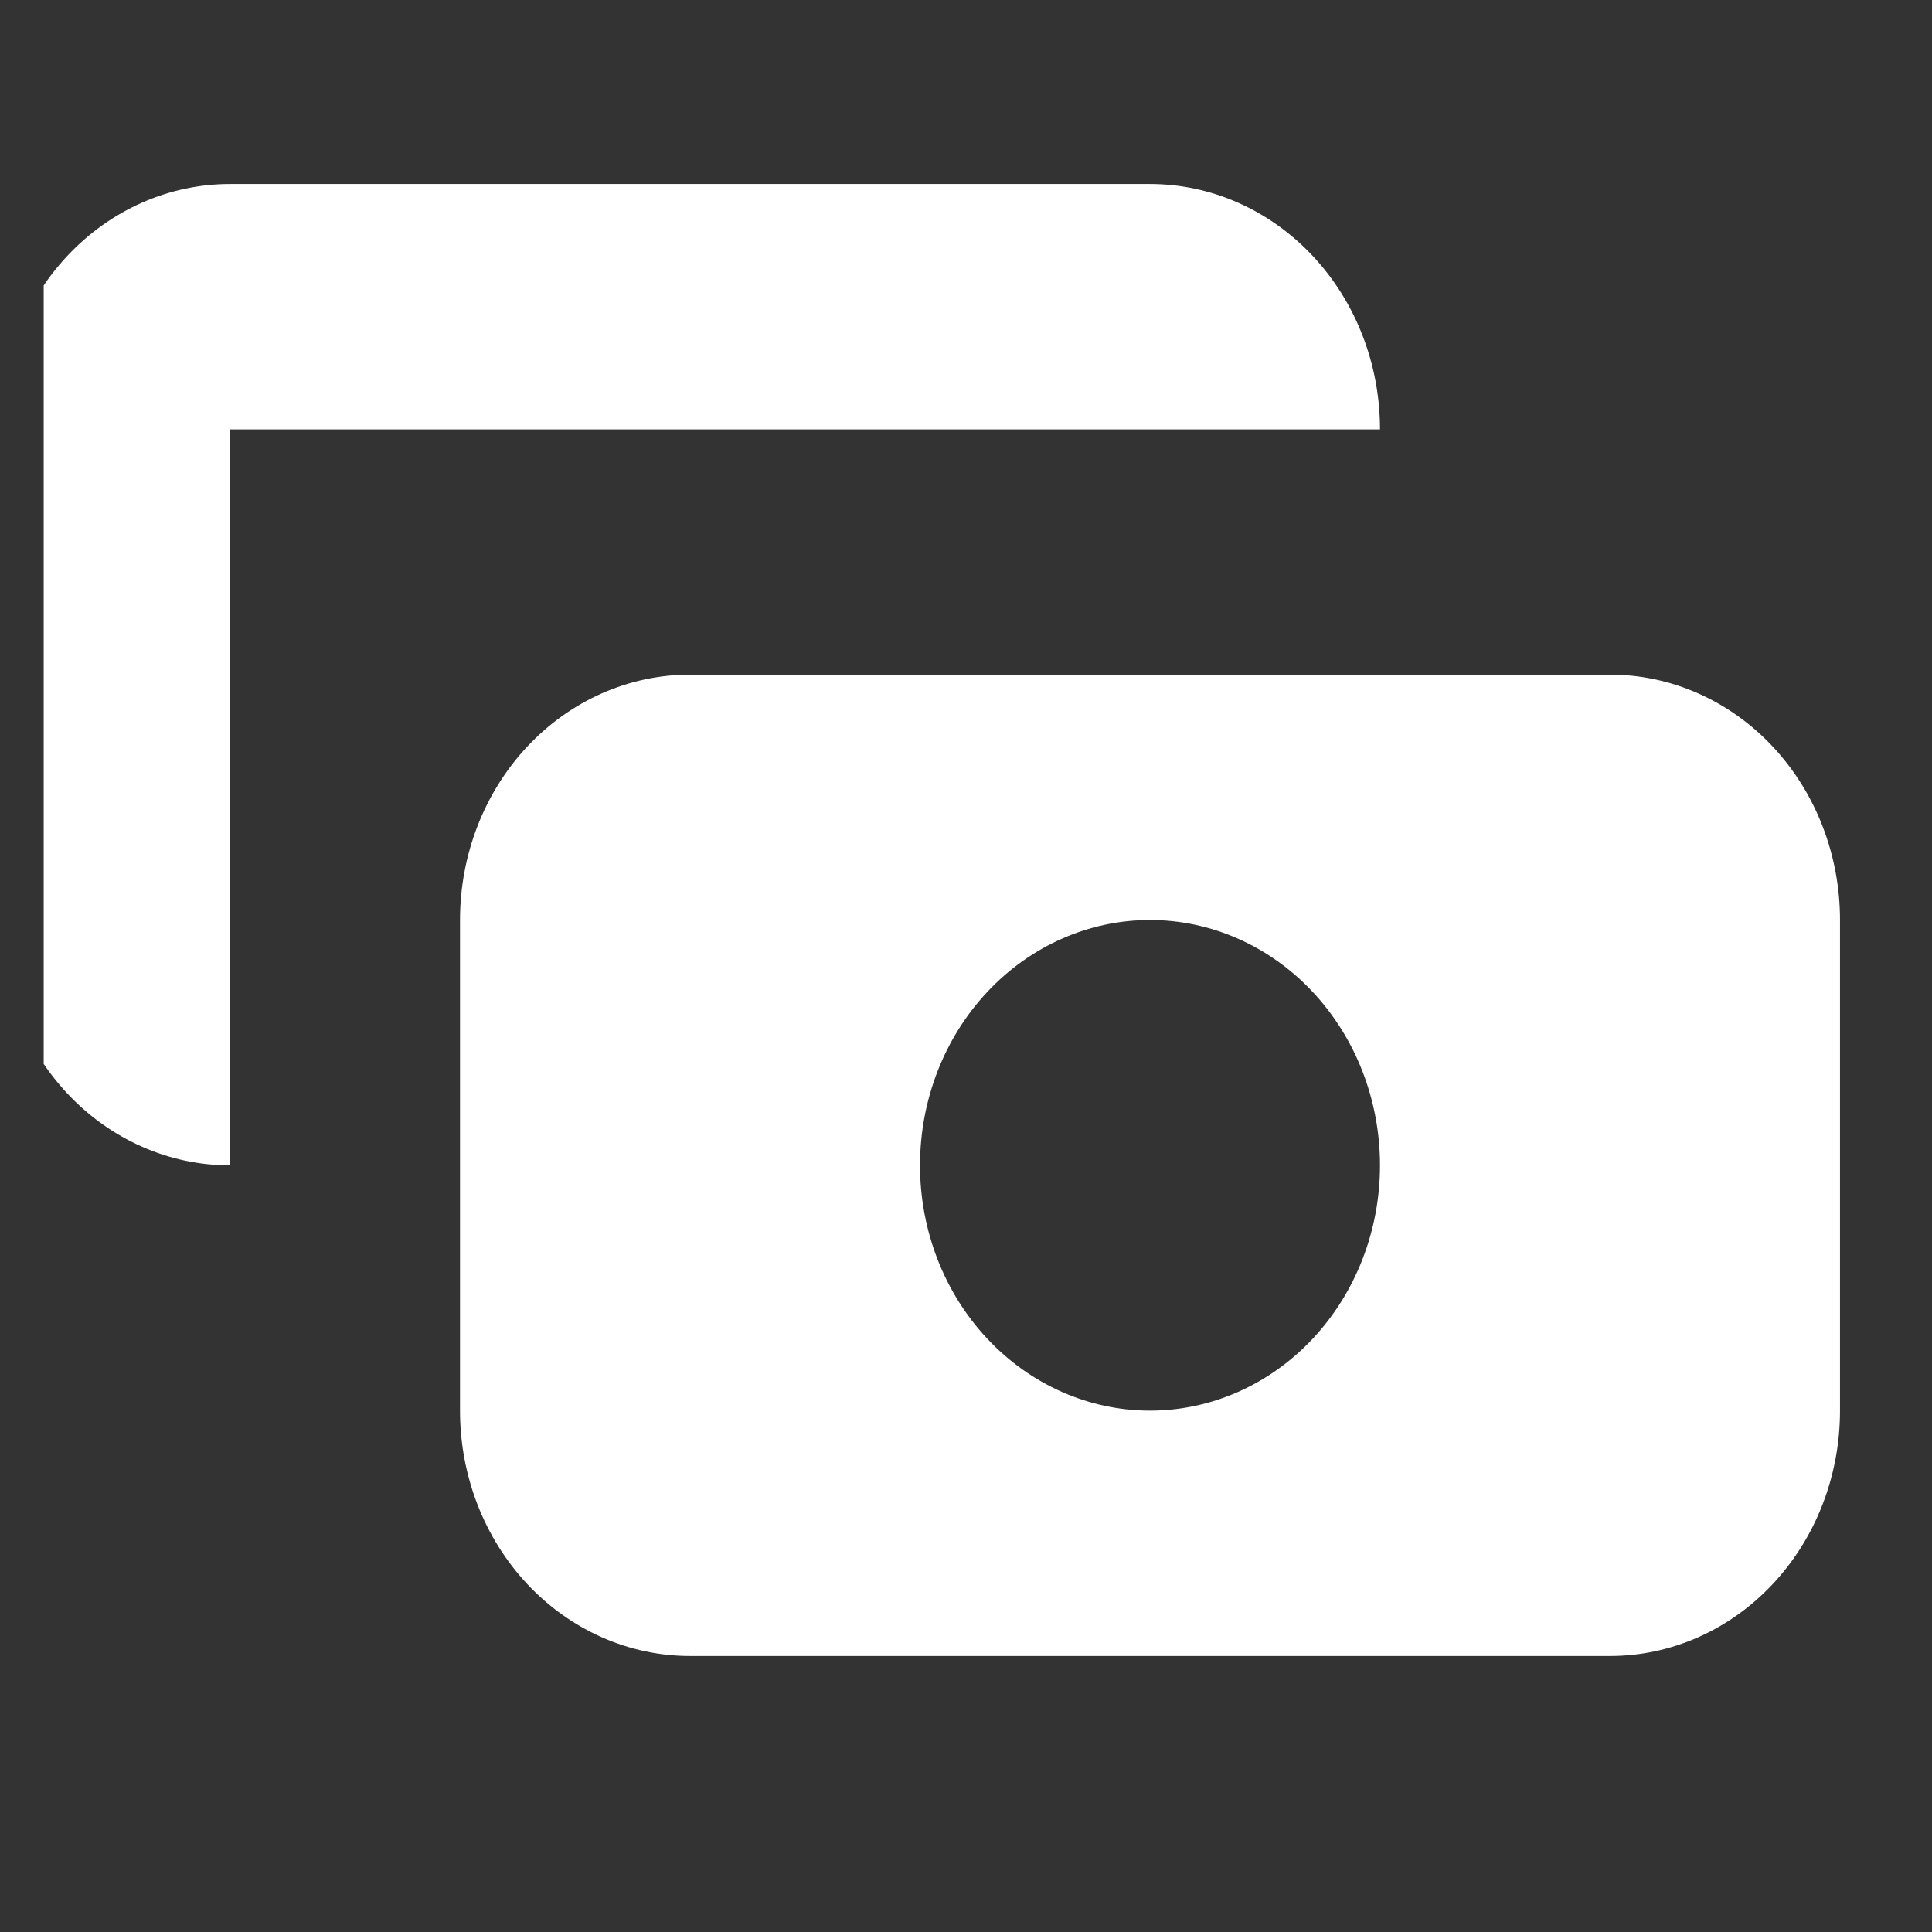 <svg width="21" height="21" viewBox="0 0 21 21" fill="none" xmlns="http://www.w3.org/2000/svg">
    <rect x="0" y="0" width="21" height="21" fill="#333333" stroke="none"/>
    <g clip-path="url(#clip0_12379_26487)">
        <path fill-rule="evenodd" clip-rule="evenodd" d="M2.5 2C1.837 2 1.201 2.281 0.732 2.781C0.263 3.281 0 3.959 0 4.667V10C0 10.707 0.263 11.386 0.732 11.886C1.201 12.386 1.837 12.667 2.5 12.667V4.667H15C15 3.959 14.737 3.281 14.268 2.781C13.799 2.281 13.163 2 12.5 2H2.5ZM5 10C5 9.293 5.263 8.614 5.732 8.114C6.201 7.614 6.837 7.333 7.5 7.333H17.5C18.163 7.333 18.799 7.614 19.268 8.114C19.737 8.614 20 9.293 20 10V15.333C20 16.041 19.737 16.719 19.268 17.219C18.799 17.719 18.163 18 17.5 18H7.5C6.837 18 6.201 17.719 5.732 17.219C5.263 16.719 5 16.041 5 15.333V10ZM12.5 15.333C13.163 15.333 13.799 15.052 14.268 14.552C14.737 14.052 15 13.374 15 12.667C15 11.959 14.737 11.281 14.268 10.781C13.799 10.281 13.163 10 12.5 10C11.837 10 11.201 10.281 10.732 10.781C10.263 11.281 10 11.959 10 12.667C10 13.374 10.263 14.052 10.732 14.552C11.201 15.052 11.837 15.333 12.5 15.333Z" fill="white"/>
    </g>
    <defs>
        <clipPath id="clip0_12379_26487">
            <rect width="20" height="20" fill="white" transform="translate(0.475 0.03)"/>
        </clipPath>
    </defs>
</svg>
